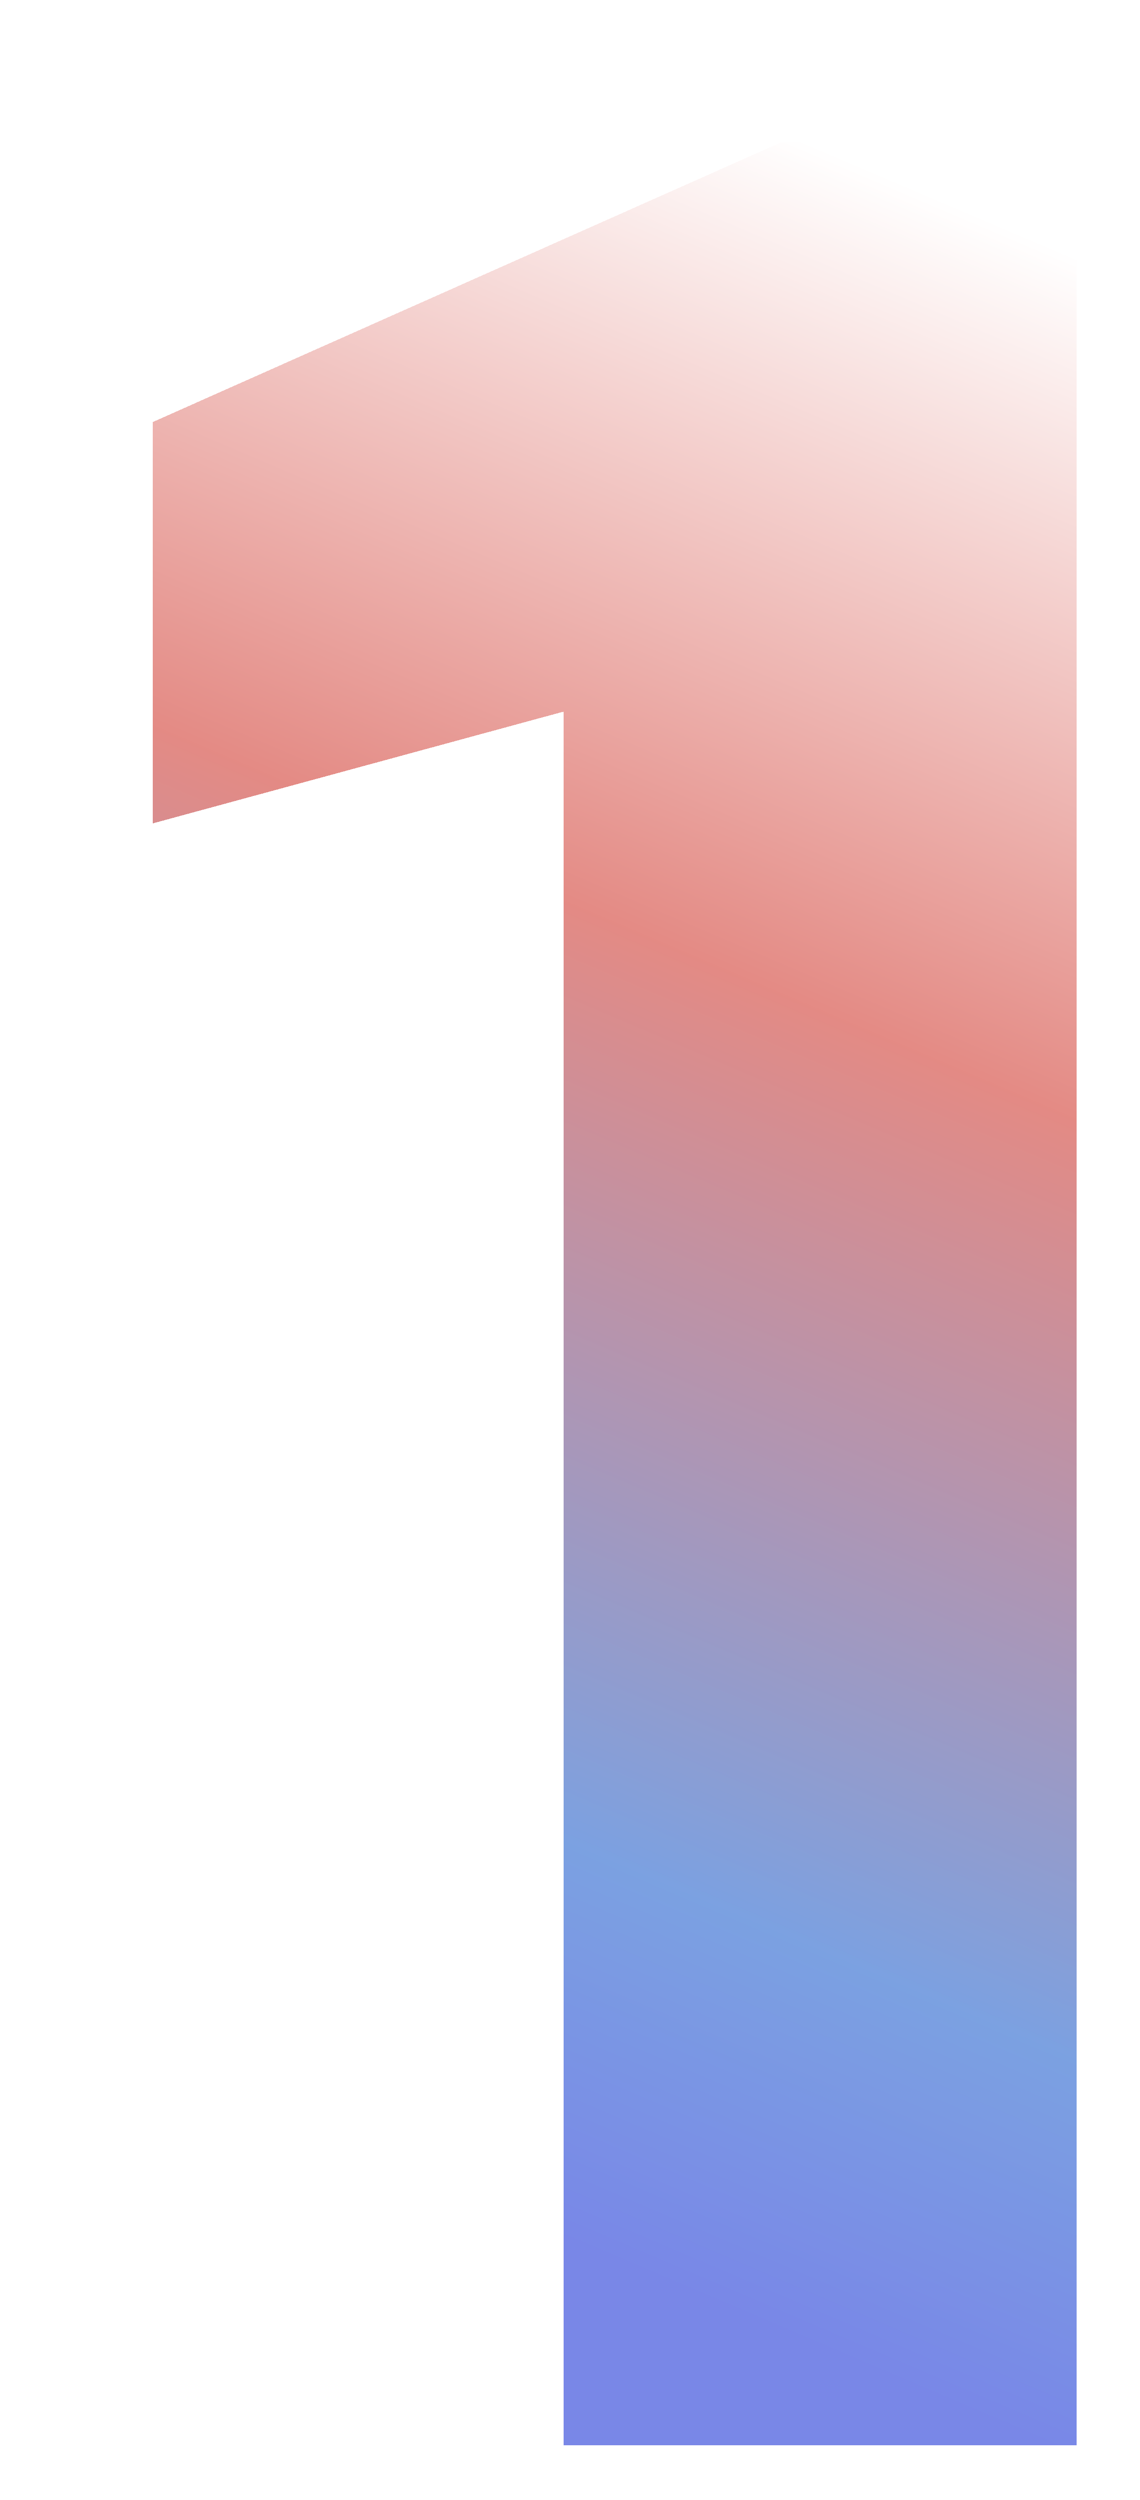 <svg width="104" height="228" viewBox="0 0 104 228" fill="none" xmlns="http://www.w3.org/2000/svg">
<g filter="url(#filter0_d_146_372)">
<path d="M39.422 211V52.9L1.922 63.1V26.5L59.222 1H86.222V211H39.422Z" fill="url(#paint0_linear_146_372)" fill-opacity="0.75" shape-rendering="crispEdges"/>
<path d="M86.722 0.5V211.5H38.922V53.554L2.053 63.582L1.422 63.754V26.175L1.719 26.043L59.019 0.543L59.115 0.5H86.722Z" stroke="white" stroke-opacity="0.5" shape-rendering="crispEdges"/>
</g>
<defs>
<filter id="filter0_d_146_372" x="0.922" y="0" width="102.3" height="228" filterUnits="userSpaceOnUse" color-interpolation-filters="sRGB">
<feFlood flood-opacity="0" result="BackgroundImageFix"/>
<feColorMatrix in="SourceAlpha" type="matrix" values="0 0 0 0 0 0 0 0 0 0 0 0 0 0 0 0 0 0 127 0" result="hardAlpha"/>
<feOffset dx="12" dy="12"/>
<feGaussianBlur stdDeviation="2"/>
<feComposite in2="hardAlpha" operator="out"/>
<feColorMatrix type="matrix" values="0 0 0 0 0 0 0 0 0 0 0 0 0 0 0 0 0 0 0.16 0"/>
<feBlend mode="normal" in2="BackgroundImageFix" result="effect1_dropShadow_146_372"/>
<feBlend mode="normal" in="SourceGraphic" in2="effect1_dropShadow_146_372" result="shape"/>
</filter>
<linearGradient id="paint0_linear_146_372" x1="11.245" y1="187.083" x2="86.222" y2="11.247" gradientUnits="userSpaceOnUse">
<stop offset="0.034" stop-color="#4C5FDF"/>
<stop offset="0.207" stop-color="#4F81D7"/>
<stop offset="0.62" stop-color="#DA635B"/>
<stop offset="1" stop-color="white"/>
</linearGradient>
</defs>
</svg>
